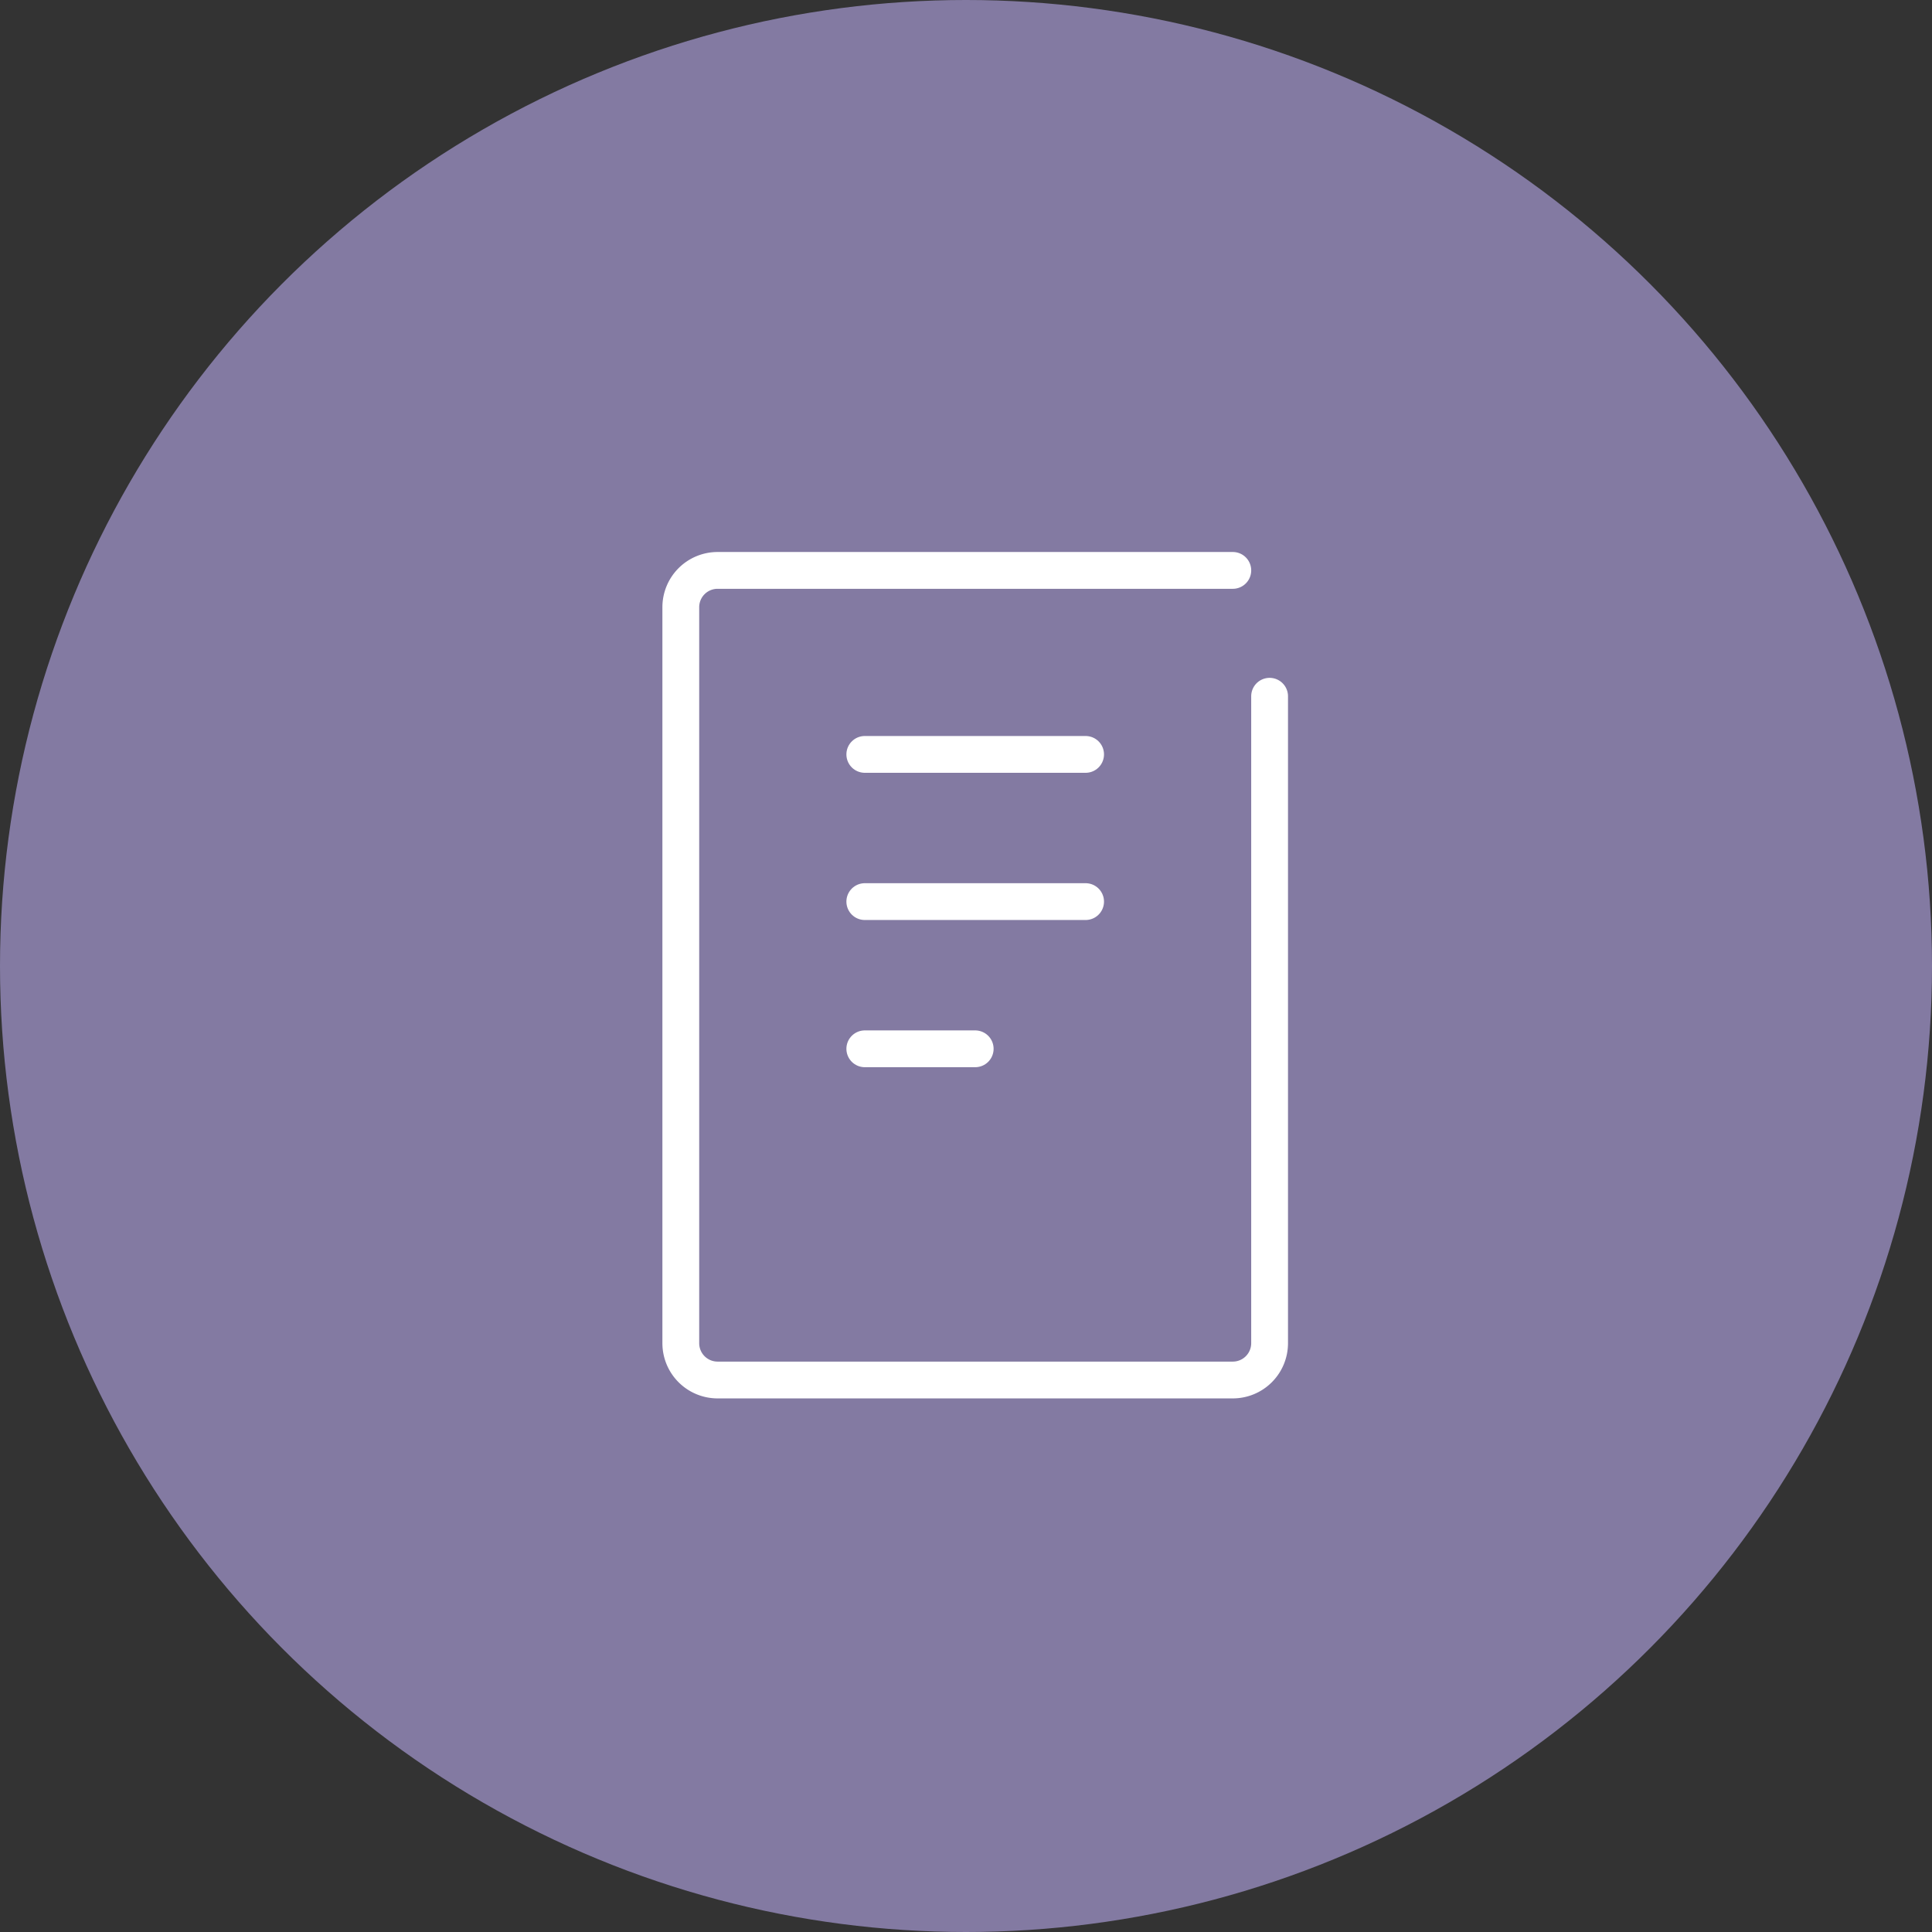 <svg xmlns="http://www.w3.org/2000/svg" width="105" height="105" viewBox="0 0 105 105">
  <rect x="0" y="0" width="105" height="105" fill="#333333" stroke="none"/>
  <g id="グループ_2045" data-name="グループ 2045" transform="translate(-1334 -2109)">
    <circle id="楕円形_363" data-name="楕円形 363" cx="52.5" cy="52.5" r="52.5" transform="translate(1334 2109)" fill="#837aa2"/>
    <g id="レイヤー_2" data-name="レイヤー 2" transform="translate(1363 2138)">
      <g id="Rectangle">
        <rect id="長方形_1506" data-name="長方形 1506" width="48" height="48" fill="none"/>
      </g>
      <g id="icon_data">
        <path id="パス_856" data-name="パス 856" d="M40,8.84V44a2,2,0,0,1-2,2H10a2,2,0,0,1-2-2V4a2,2,0,0,1,2-2H38" fill="none" stroke="#fff" stroke-linecap="round" stroke-linejoin="round" stroke-width="2"/>
        <line id="線_78" data-name="線 78" x2="12" transform="translate(18 12)" fill="none" stroke="#fff" stroke-linecap="round" stroke-linejoin="round" stroke-width="2"/>
        <line id="線_79" data-name="線 79" x2="12" transform="translate(18 20)" fill="none" stroke="#fff" stroke-linecap="round" stroke-linejoin="round" stroke-width="2"/>
        <line id="線_80" data-name="線 80" x2="6" transform="translate(18 28)" fill="none" stroke="#fff" stroke-linecap="round" stroke-linejoin="round" stroke-width="2"/>
      </g>
    </g>
  </g>
</svg>
